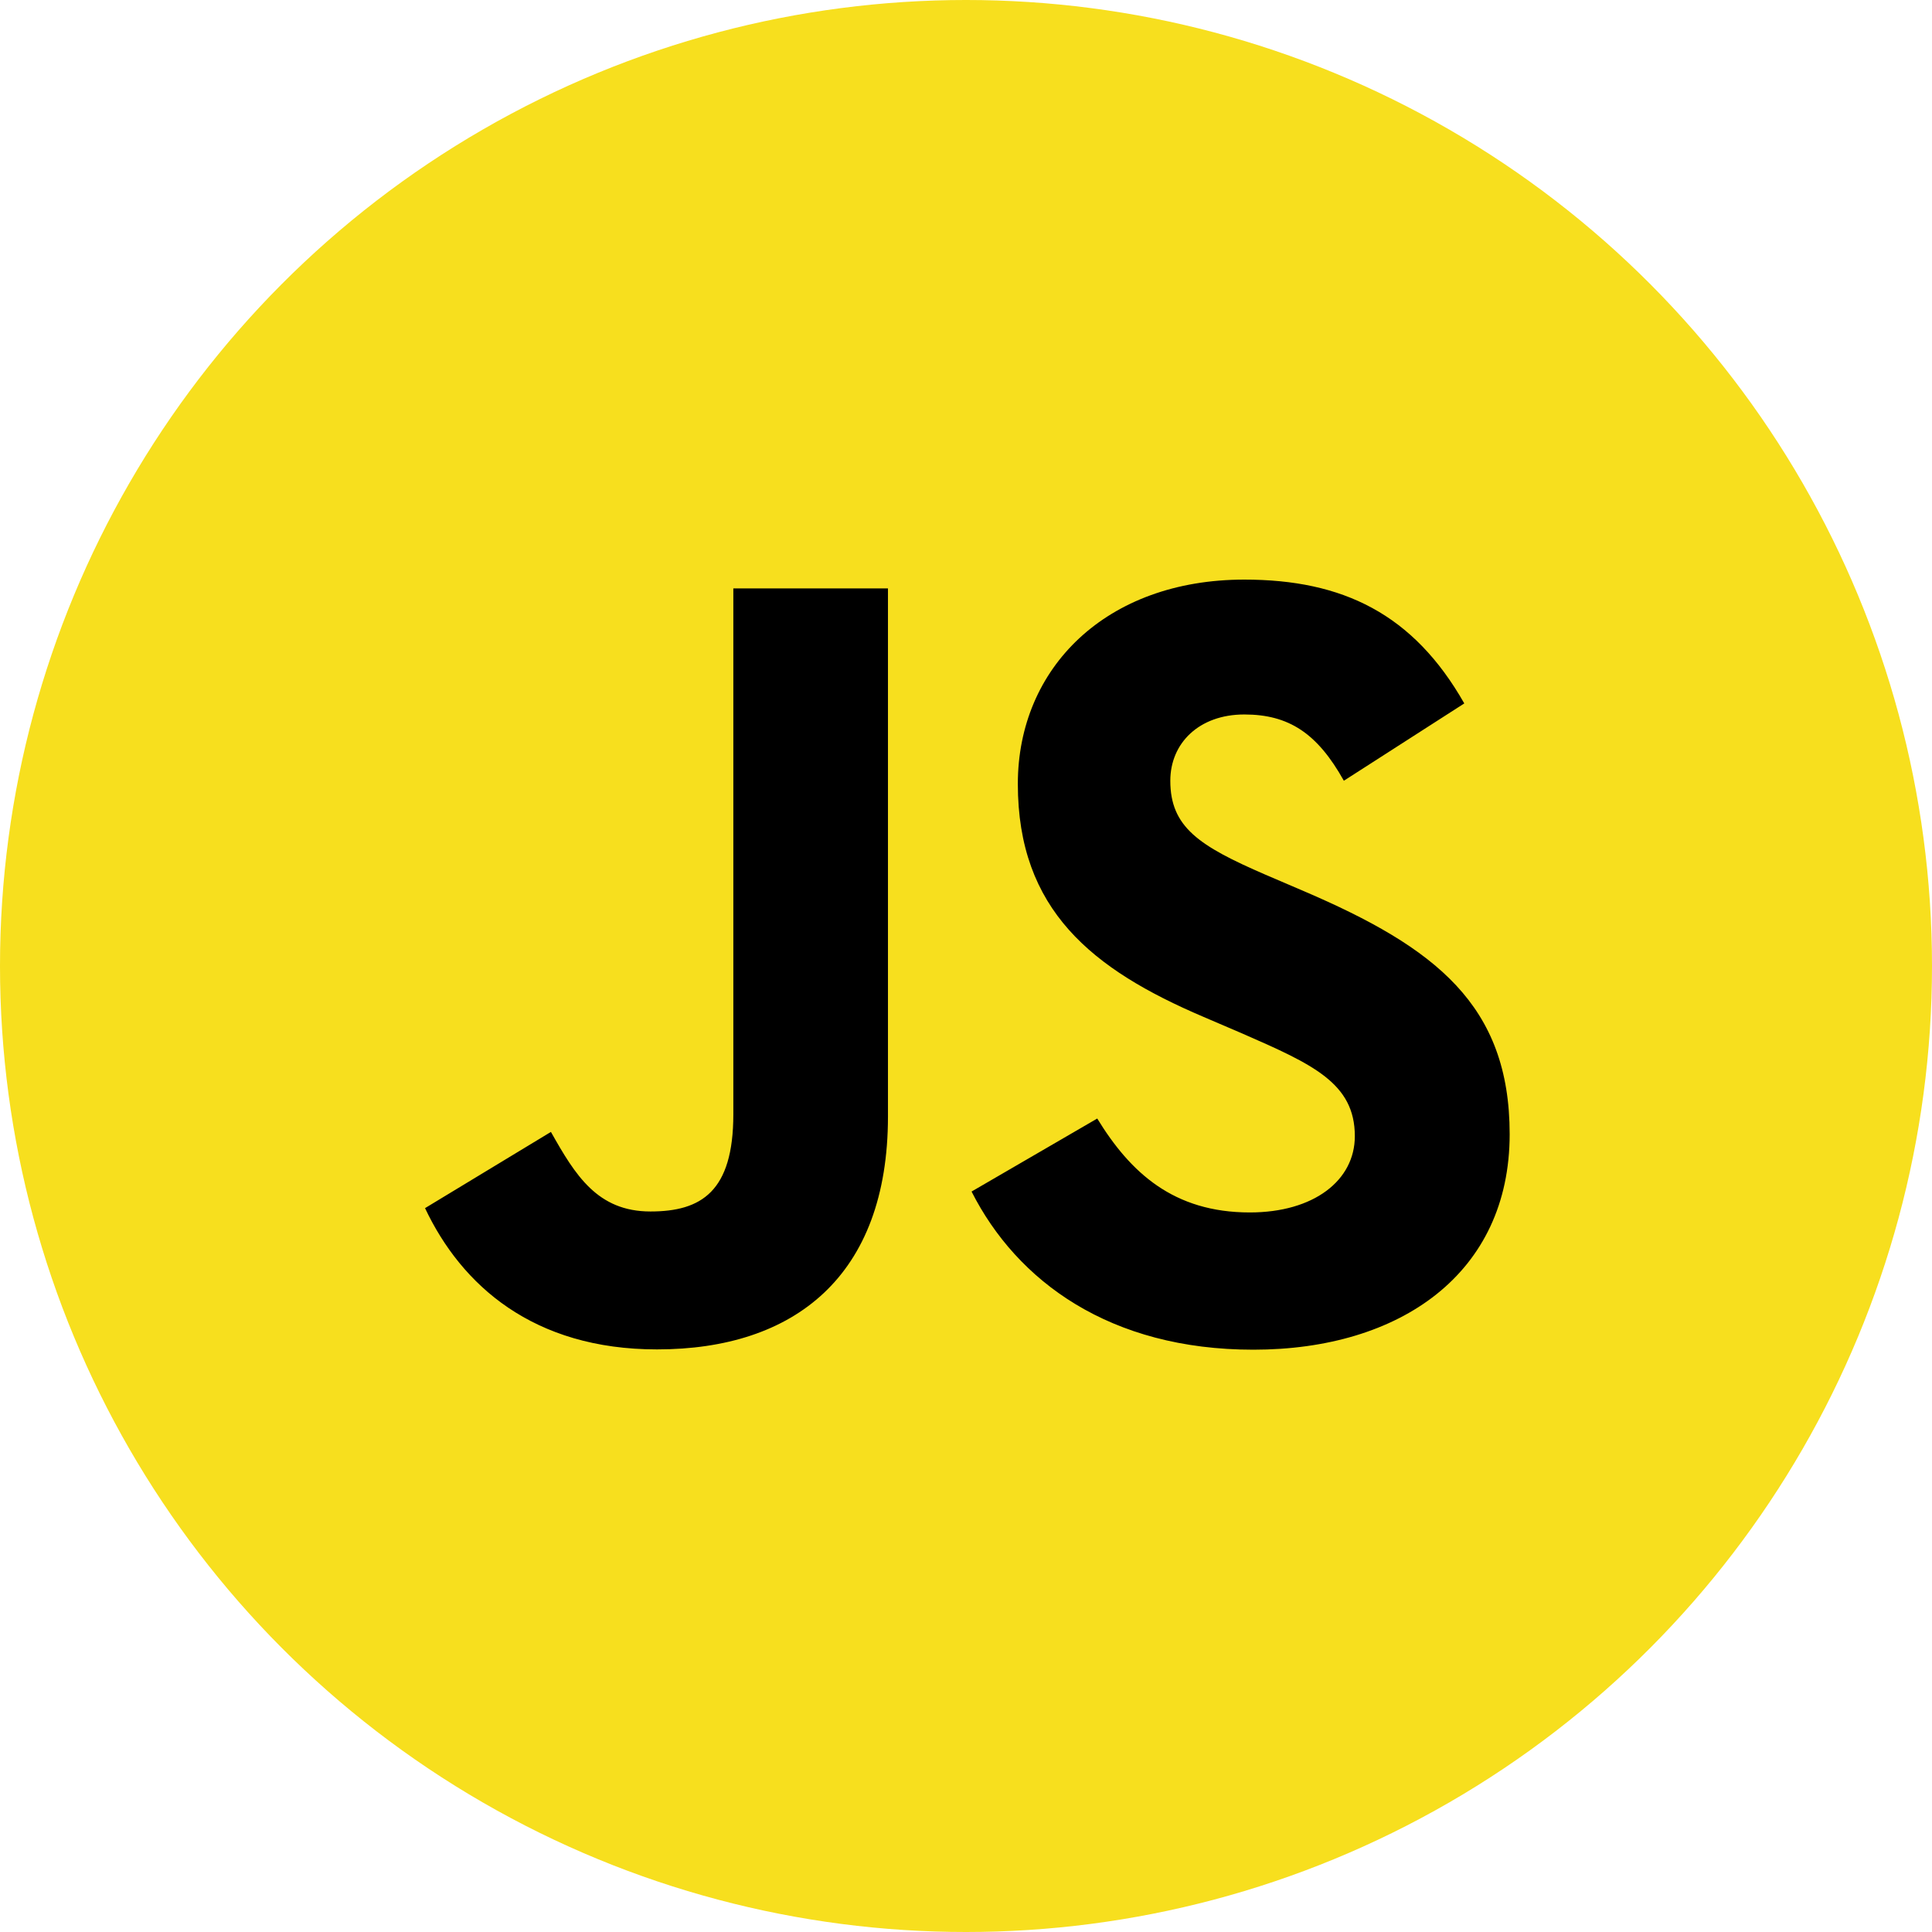 <svg width="100" height="100" viewBox="0 0 100 100" fill="none" xmlns="http://www.w3.org/2000/svg">
<circle cx="50" cy="50" r="50" fill="#F7DF1E"/>
<path d="M56.793 57.895C58.509 60.696 60.742 62.756 64.69 62.756C68.007 62.756 70.126 61.098 70.126 58.807C70.126 56.063 67.949 55.09 64.298 53.493L62.297 52.635C56.52 50.174 52.683 47.091 52.683 40.574C52.683 34.57 57.257 30 64.406 30C69.496 30 73.154 31.771 75.791 36.409L69.558 40.411C68.185 37.951 66.705 36.981 64.406 36.981C62.061 36.981 60.575 38.468 60.575 40.411C60.575 42.813 62.063 43.785 65.497 45.273L67.498 46.13C74.3 49.046 78.14 52.02 78.14 58.705C78.14 65.912 72.478 69.86 64.875 69.86C57.441 69.86 52.638 66.317 50.288 61.674L56.793 57.895ZM28.516 58.588C29.773 60.819 30.917 62.706 33.668 62.706C36.298 62.706 37.957 61.677 37.957 57.676V30.457H45.961V57.784C45.961 66.073 41.102 69.845 34.008 69.845C27.599 69.845 23.888 66.528 22 62.533L28.516 58.588Z" fill="black"/>
</svg>
